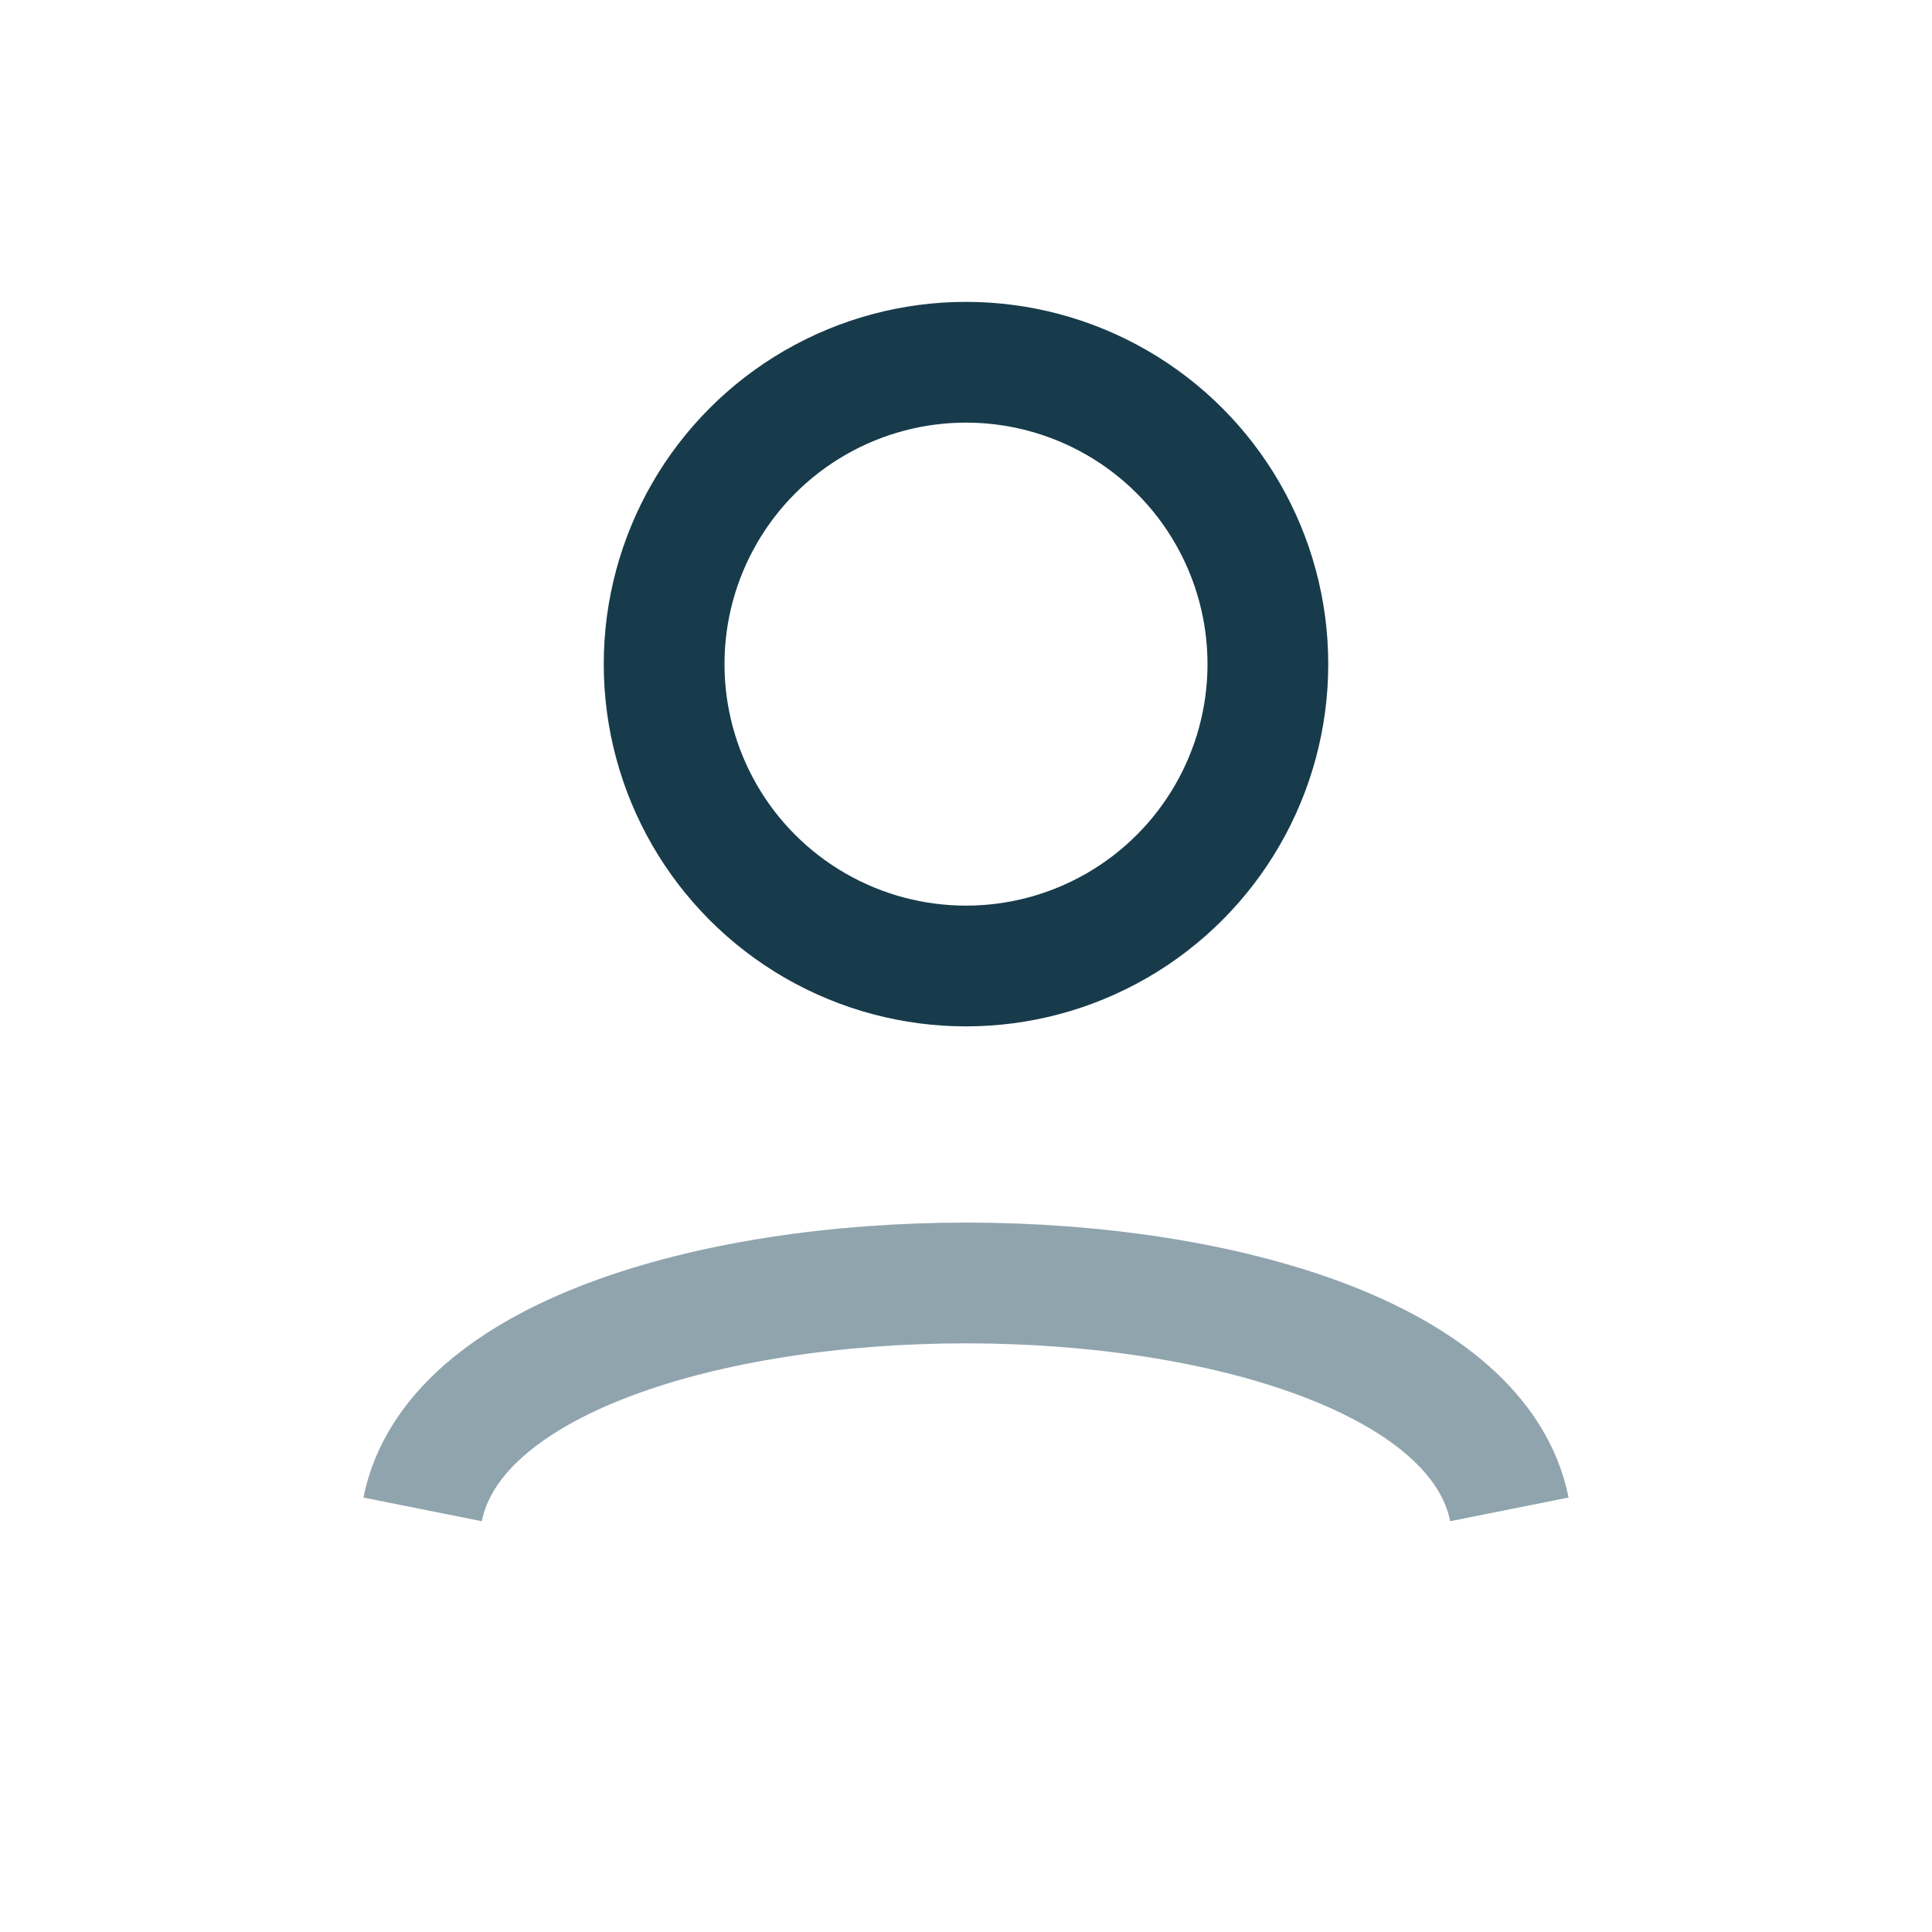 <?xml version="1.0" encoding="UTF-8"?>
<svg xmlns="http://www.w3.org/2000/svg" width="32" height="32" viewBox="0 0 32 32"><circle cx="16" cy="11" r="5" fill="none" stroke="#173B4B" stroke-width="2"/><path d="M7 25c1-5 17-5 18 0" stroke="#90A4AE" stroke-width="2" fill="none"/></svg>
